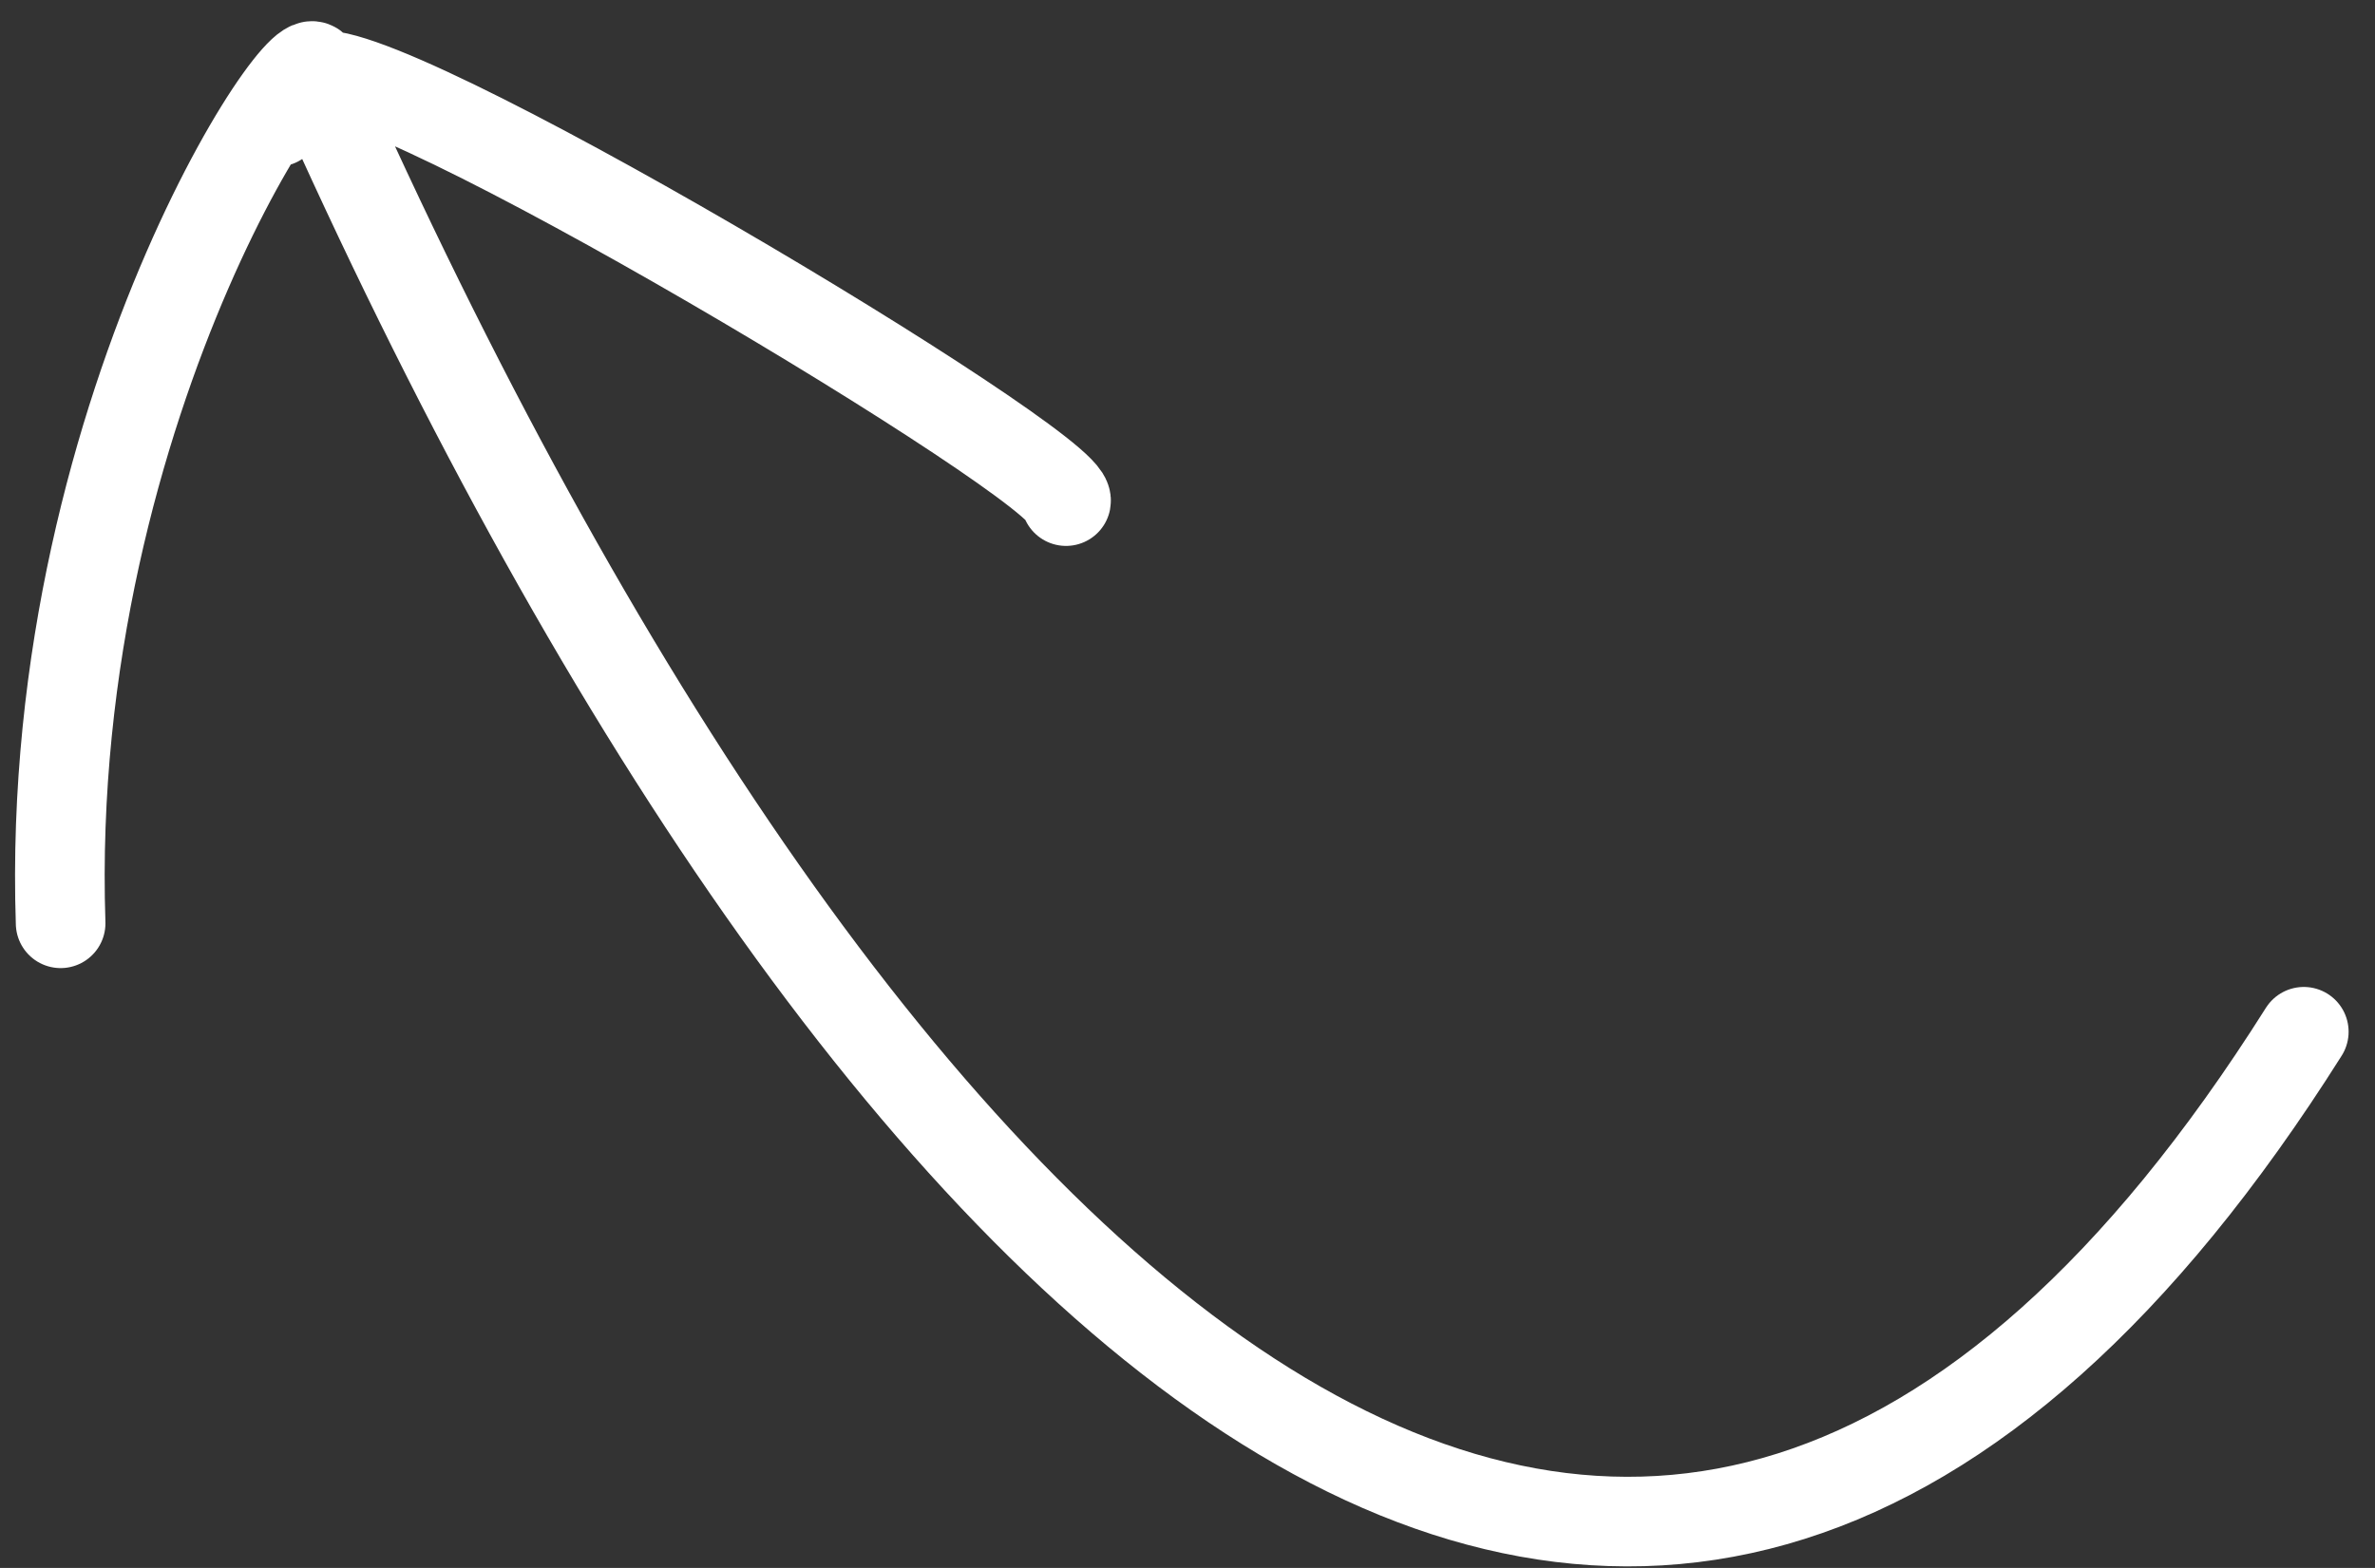 <?xml version="1.0" encoding="UTF-8"?> <svg xmlns="http://www.w3.org/2000/svg" width="53" height="35" viewBox="0 0 53 35" fill="none"><rect x="0" y="0" width="53" height="35" fill="#333333" stroke="none"/><path d="M51.411 23.031C36.678 46.386 19.171 29.064 7.017 1.722M7.017 1.722C5.212 3.912 6.53 2.242 7.017 1.722ZM7.017 1.722C8.142 0.974 23.939 10.435 23.789 11.186M7.017 1.722C7.391 -0.155 0.962 8.816 1.353 20.61" stroke="white" stroke-width="2" stroke-linecap="round"></path></svg> 